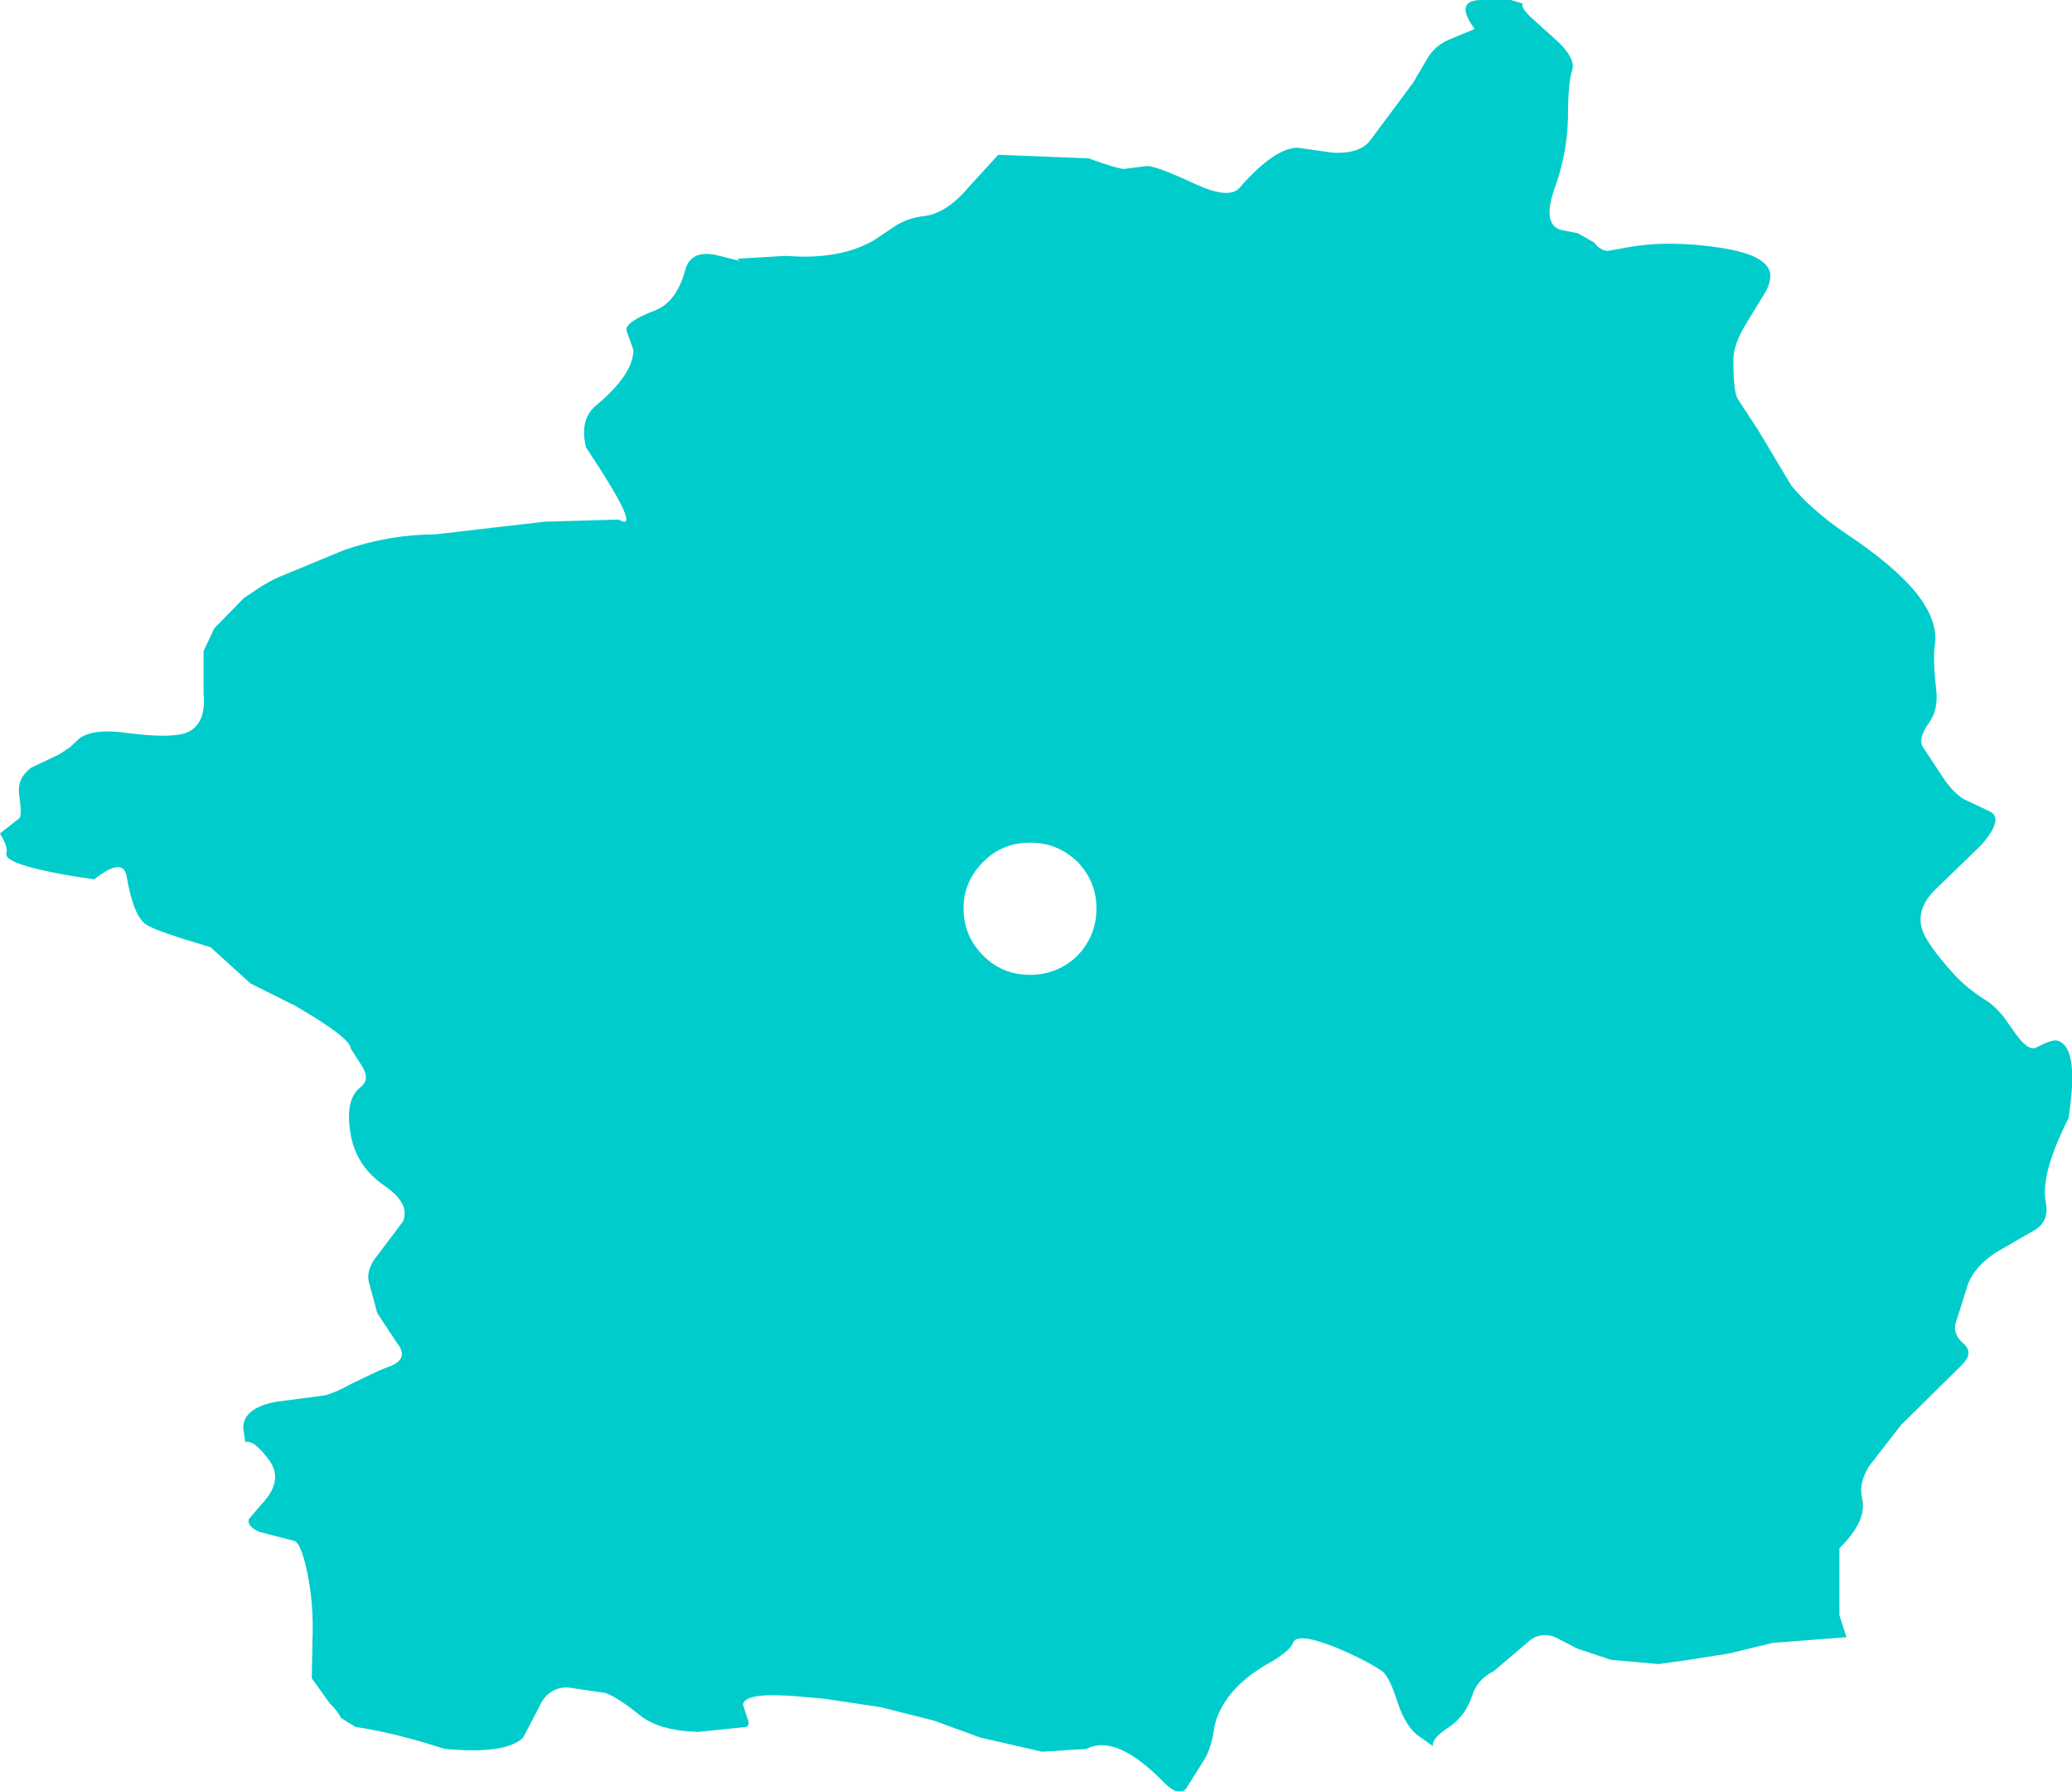 <?xml version="1.0" encoding="UTF-8" standalone="no"?>
<svg xmlns:xlink="http://www.w3.org/1999/xlink" height="126.7px" width="146.55px" xmlns="http://www.w3.org/2000/svg">
  <g transform="matrix(1.0, 0.0, 0.0, 1.0, 73.25, 63.35)">
    <path d="M18.55 -52.9 L21.0 -52.55 Q22.9 -52.45 23.65 -53.4 L26.7 -57.5 27.7 -59.2 Q28.2 -60.1 29.25 -60.55 L31.05 -61.3 Q29.55 -63.35 31.55 -63.35 L33.6 -63.35 34.45 -63.1 Q34.3 -62.85 34.95 -62.2 L37.0 -60.35 Q38.2 -59.15 37.95 -58.4 37.65 -57.5 37.65 -55.0 37.6 -52.55 36.75 -50.15 35.8 -47.55 37.1 -47.1 L38.35 -46.85 39.5 -46.2 Q39.9 -45.65 40.45 -45.6 L41.85 -45.85 Q44.8 -46.4 48.6 -45.8 51.05 -45.4 51.7 -44.55 52.25 -43.9 51.65 -42.75 L50.25 -40.45 Q49.35 -39.0 49.35 -37.9 49.35 -35.65 49.65 -35.15 L51.15 -32.85 53.45 -29.0 Q54.85 -27.3 57.25 -25.65 60.65 -23.4 62.25 -21.45 63.85 -19.45 63.6 -17.75 63.45 -16.65 63.7 -14.55 63.85 -13.15 63.2 -12.25 62.45 -11.2 62.7 -10.6 L63.95 -8.7 Q64.75 -7.4 65.6 -6.85 L67.5 -5.95 Q68.5 -5.45 66.9 -3.6 L63.6 -0.4 Q62.25 0.95 62.7 2.4 63.05 3.45 64.9 5.5 65.8 6.5 67.05 7.3 67.75 7.7 68.45 8.55 L69.05 9.4 Q70.15 11.05 70.75 10.75 71.9 10.15 72.25 10.25 73.85 10.65 73.05 15.75 71.05 19.7 71.45 21.7 71.7 22.95 70.75 23.6 L67.9 25.25 Q66.45 26.2 65.95 27.45 L65.15 30.0 Q64.75 30.95 65.65 31.7 66.35 32.35 65.55 33.15 L65.15 33.55 61.2 37.45 58.95 40.35 Q58.2 41.55 58.45 42.6 58.85 44.2 56.85 46.15 L56.85 50.9 57.35 52.45 52.15 52.85 49.05 53.6 46.2 54.05 44.05 54.35 40.7 54.05 38.3 53.25 36.75 52.45 Q35.6 52.0 34.7 52.9 L32.4 54.85 Q31.2 55.45 30.85 56.65 30.4 58.0 29.25 58.8 28.0 59.6 28.1 60.15 L27.25 59.55 Q26.2 58.9 25.6 57.05 25.0 55.2 24.5 54.85 23.25 54.0 21.05 53.1 18.45 52.1 18.2 52.85 18.0 53.4 16.65 54.2 14.9 55.15 13.85 56.4 12.75 57.75 12.6 59.1 12.35 60.5 11.9 61.15 L10.65 63.15 Q10.1 63.75 9.1 62.75 5.7 59.25 3.6 60.35 L0.45 60.55 -3.9 59.55 -7.2 58.35 -10.95 57.4 -14.95 56.8 -16.65 56.65 Q-20.55 56.3 -20.7 57.2 L-20.4 58.15 Q-20.15 58.7 -20.5 58.8 L-23.9 59.15 Q-26.65 59.05 -27.95 58.0 -29.5 56.75 -30.4 56.4 L-33.1 56.0 Q-34.5 56.0 -35.1 57.35 L-36.25 59.55 Q-37.45 60.75 -41.8 60.35 -45.35 59.2 -48.1 58.8 -48.6 58.5 -49.15 58.15 -49.3 57.75 -49.95 57.1 L-51.2 55.35 -51.15 52.75 Q-51.05 50.35 -51.45 48.2 -51.9 45.9 -52.4 45.65 L-54.9 45.0 Q-55.8 44.6 -55.65 44.1 L-54.8 43.1 Q-53.15 41.4 -54.2 39.95 -55.3 38.45 -55.9 38.65 L-56.05 37.65 Q-56.05 36.25 -53.75 35.8 L-50.3 35.35 Q-49.5 35.15 -48.35 34.5 L-46.35 33.55 -45.7 33.3 Q-44.25 32.75 -45.2 31.6 L-46.55 29.55 -46.6 29.4 -47.1 27.55 Q-47.45 26.55 -46.6 25.5 L-44.75 23.05 Q-44.2 21.75 -46.15 20.45 -48.2 19.0 -48.5 16.55 -48.8 14.35 -47.75 13.55 -47.05 13.0 -47.65 12.05 L-48.45 10.8 Q-48.45 10.2 -51.1 8.55 L-52.35 7.8 -55.55 6.2 -58.35 3.65 Q-62.25 2.5 -62.9 2.05 -63.8 1.5 -64.3 -1.4 -64.55 -2.75 -66.6 -1.15 -73.05 -2.1 -72.8 -3.0 -72.65 -3.4 -73.25 -4.4 L-71.85 -5.5 Q-71.7 -5.85 -71.9 -7.15 -72.05 -8.3 -71.05 -9.05 L-69.05 -10.0 -68.3 -10.5 -67.6 -11.15 Q-66.55 -11.85 -64.2 -11.5 -61.1 -11.1 -60.0 -11.55 -58.65 -12.15 -58.85 -14.3 L-58.85 -17.3 -58.1 -18.9 -56.0 -21.05 -55.4 -21.45 Q-54.2 -22.3 -53.0 -22.75 L-48.9 -24.45 Q-45.7 -25.55 -42.5 -25.55 L-34.75 -26.45 -29.5 -26.6 Q-27.7 -25.55 -31.8 -31.7 -32.3 -33.75 -31.0 -34.75 -28.45 -36.9 -28.45 -38.6 L-28.95 -40.0 Q-29.0 -40.6 -26.9 -41.4 -25.4 -42.0 -24.8 -44.2 -24.4 -45.8 -22.35 -45.25 L-20.95 -44.9 -21.1 -45.05 -17.75 -45.25 -16.65 -45.2 Q-13.5 -45.15 -11.45 -46.35 L-9.8 -47.45 Q-8.9 -47.95 -8.0 -48.05 -6.35 -48.2 -4.75 -50.1 L-2.65 -52.4 3.75 -52.15 Q5.65 -51.45 6.25 -51.4 L7.8 -51.6 Q8.35 -51.7 11.25 -50.35 13.75 -49.2 14.45 -50.1 16.9 -52.9 18.55 -52.9 M4.3 0.9 Q4.3 -1.0 2.95 -2.4 1.55 -3.75 -0.4 -3.75 -2.35 -3.75 -3.7 -2.4 -5.1 -1.0 -5.1 0.9 -5.1 2.85 -3.7 4.25 -2.35 5.6 -0.4 5.6 1.55 5.6 2.95 4.25 4.3 2.85 4.3 0.9" fill="#00cccc" fill-rule="evenodd" stroke="none"/>
  </g>
</svg>
